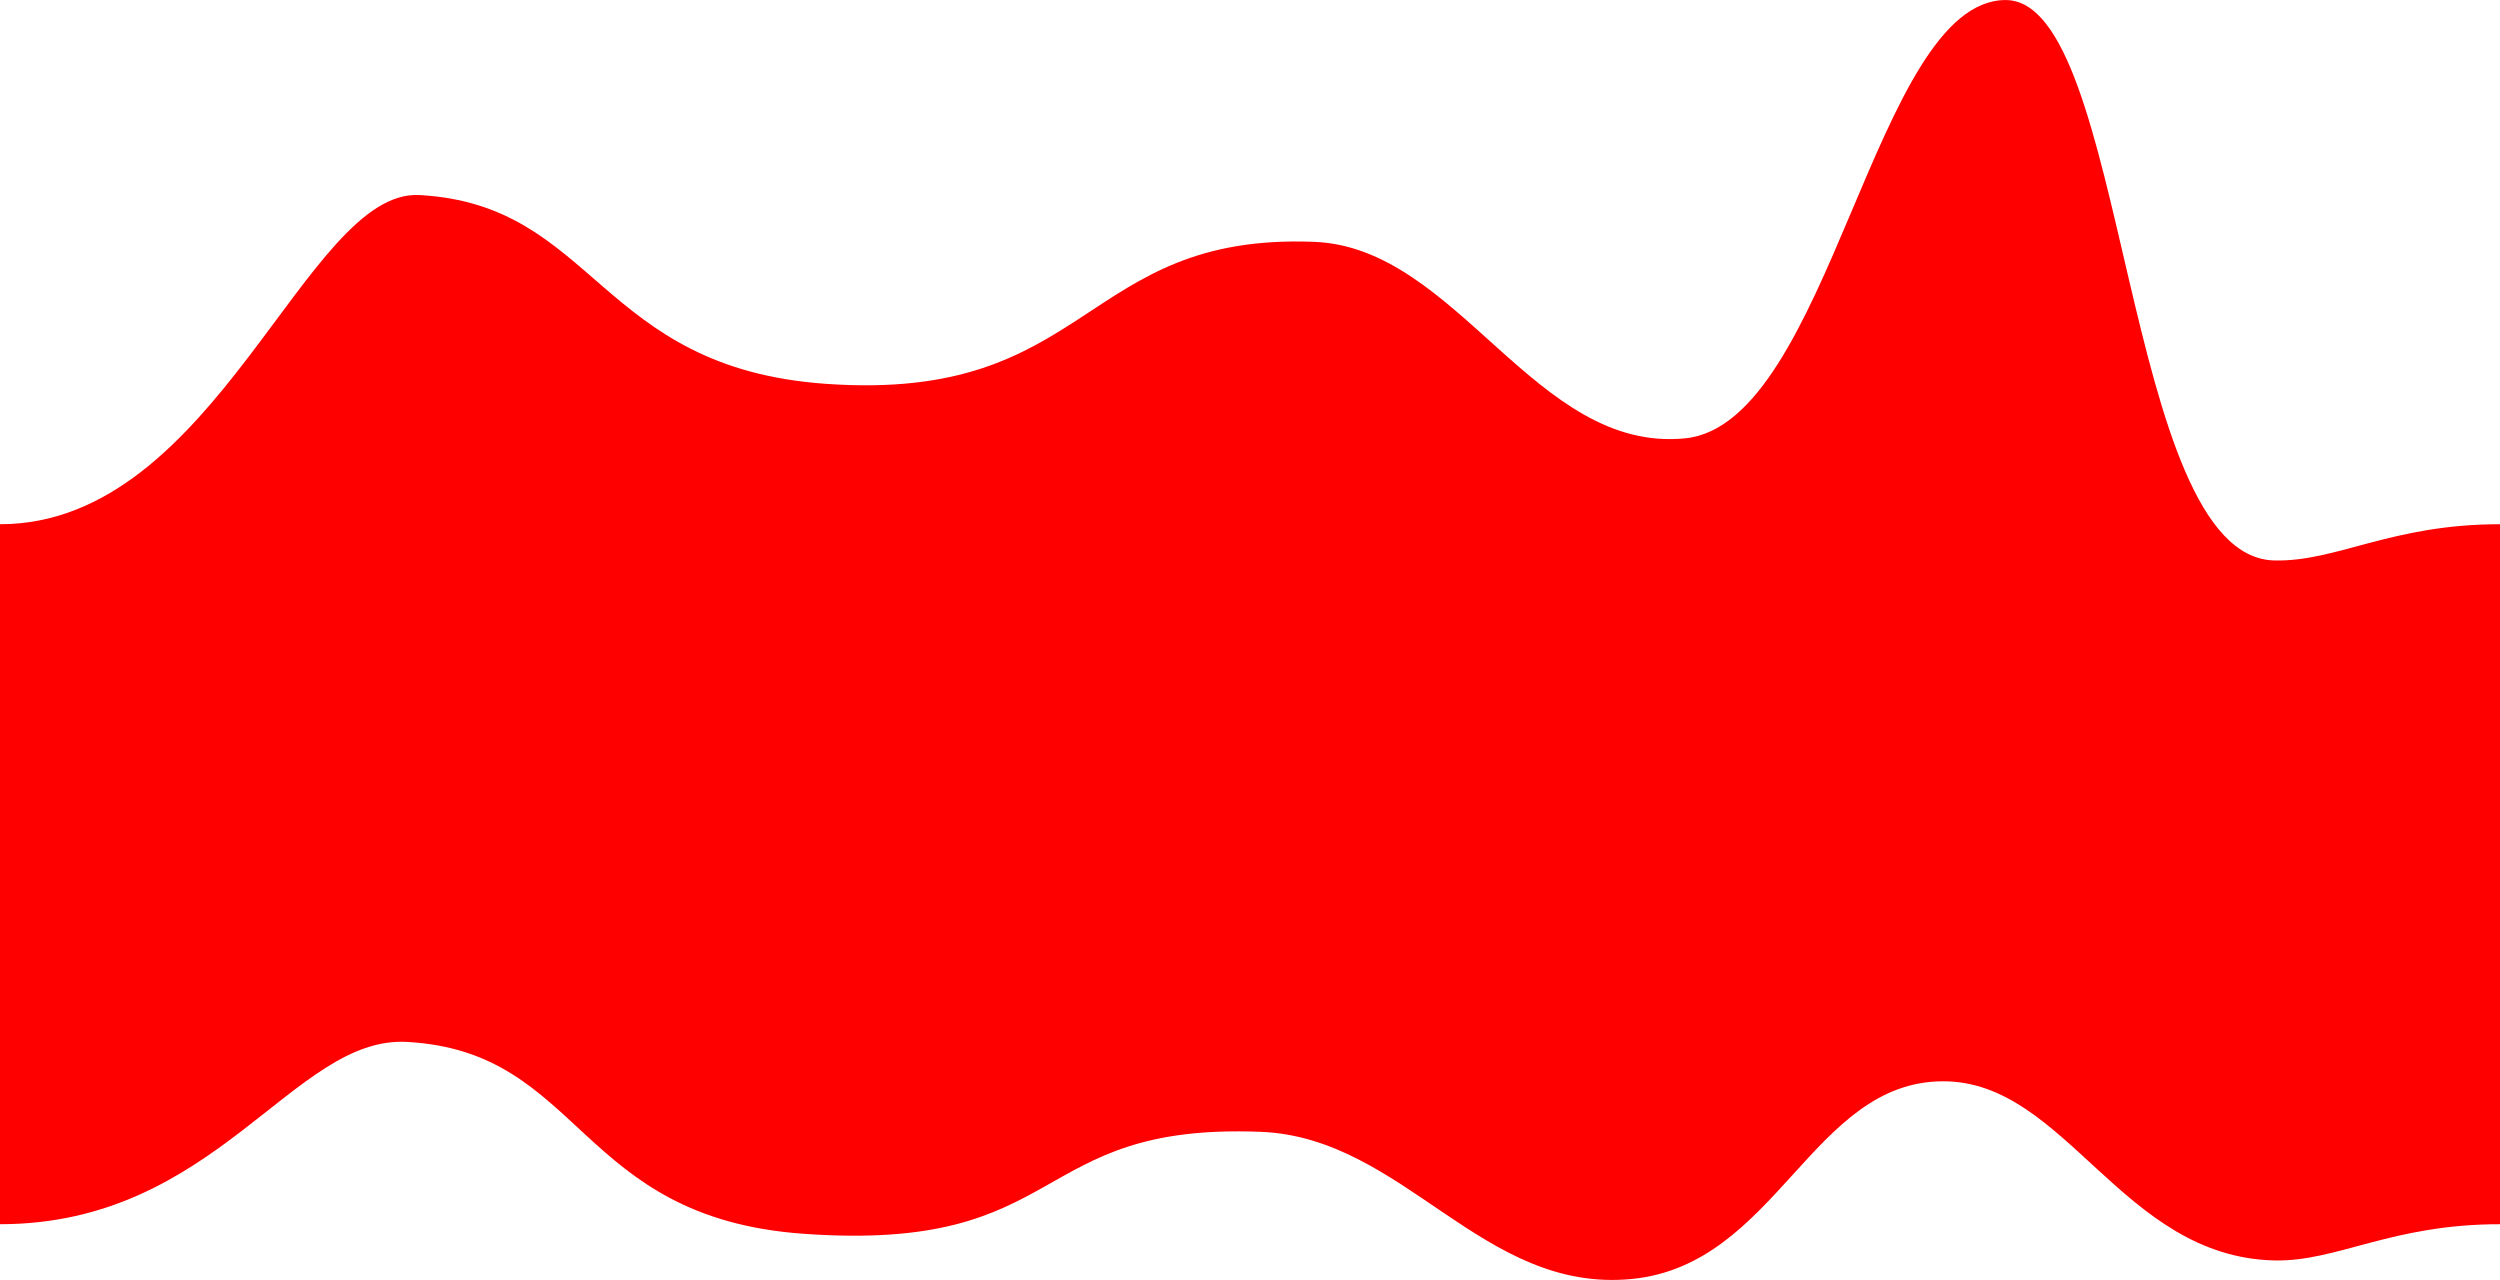 <?xml version="1.0" encoding="UTF-8"?>
<!DOCTYPE svg PUBLIC "-//W3C//DTD SVG 1.1//EN" "http://www.w3.org/Graphics/SVG/1.1/DTD/svg11.dtd">
<!-- Creator: CorelDRAW 2020 (64-Bit) -->
<svg xmlns="http://www.w3.org/2000/svg" xml:space="preserve" width="2000px" height="1024px" version="1.1" style="shape-rendering:geometricPrecision; text-rendering:geometricPrecision; image-rendering:optimizeQuality; fill-rule:evenodd; clip-rule:evenodd"
viewBox="0 0 2000.001 1023.918"
 xmlns:xlink="http://www.w3.org/1999/xlink"
 xmlns:xodm="http://www.corel.com/coreldraw/odm/2003">
 <defs>
  <style type="text/css">
   <![CDATA[
    .fil0 {fill:red}
   ]]>
  </style>
 </defs>
 <g id="Ebene_x0020_1">
  <path class="fil0" d="M2000.001 979.332l0 -559.989c-87.087,-0.052 -130.574,30.126 -180.493,28.989 -122.164,-2.782 -116.77,-448.471 -215.007,-448.331 -105.042,0.148 -140.41,339.191 -256.481,350.638 -119.96,11.831 -181.647,-152.685 -296.619,-157.202 -187.023,-7.346 -177.247,128.858 -391.032,113.571 -182.156,-13.026 -183.507,-143.324 -324.837,-151 -91.194,-4.953 -162.198,263.357 -335.532,263.335l0 559.989c173.334,0.022 234.34,-150.789 325.533,-145.836 141.329,7.675 135.183,140.478 317.336,153.501 213.782,15.285 178.617,-88.924 365.638,-81.579 114.971,4.515 177.057,129.538 297.013,117.711 116.067,-11.443 143.942,-157.993 248.981,-158.14 98.235,-0.137 142.844,140.552 265.007,143.332 49.917,1.135 93.406,-29.041 180.493,-28.989z"/>
 </g>
</svg>
